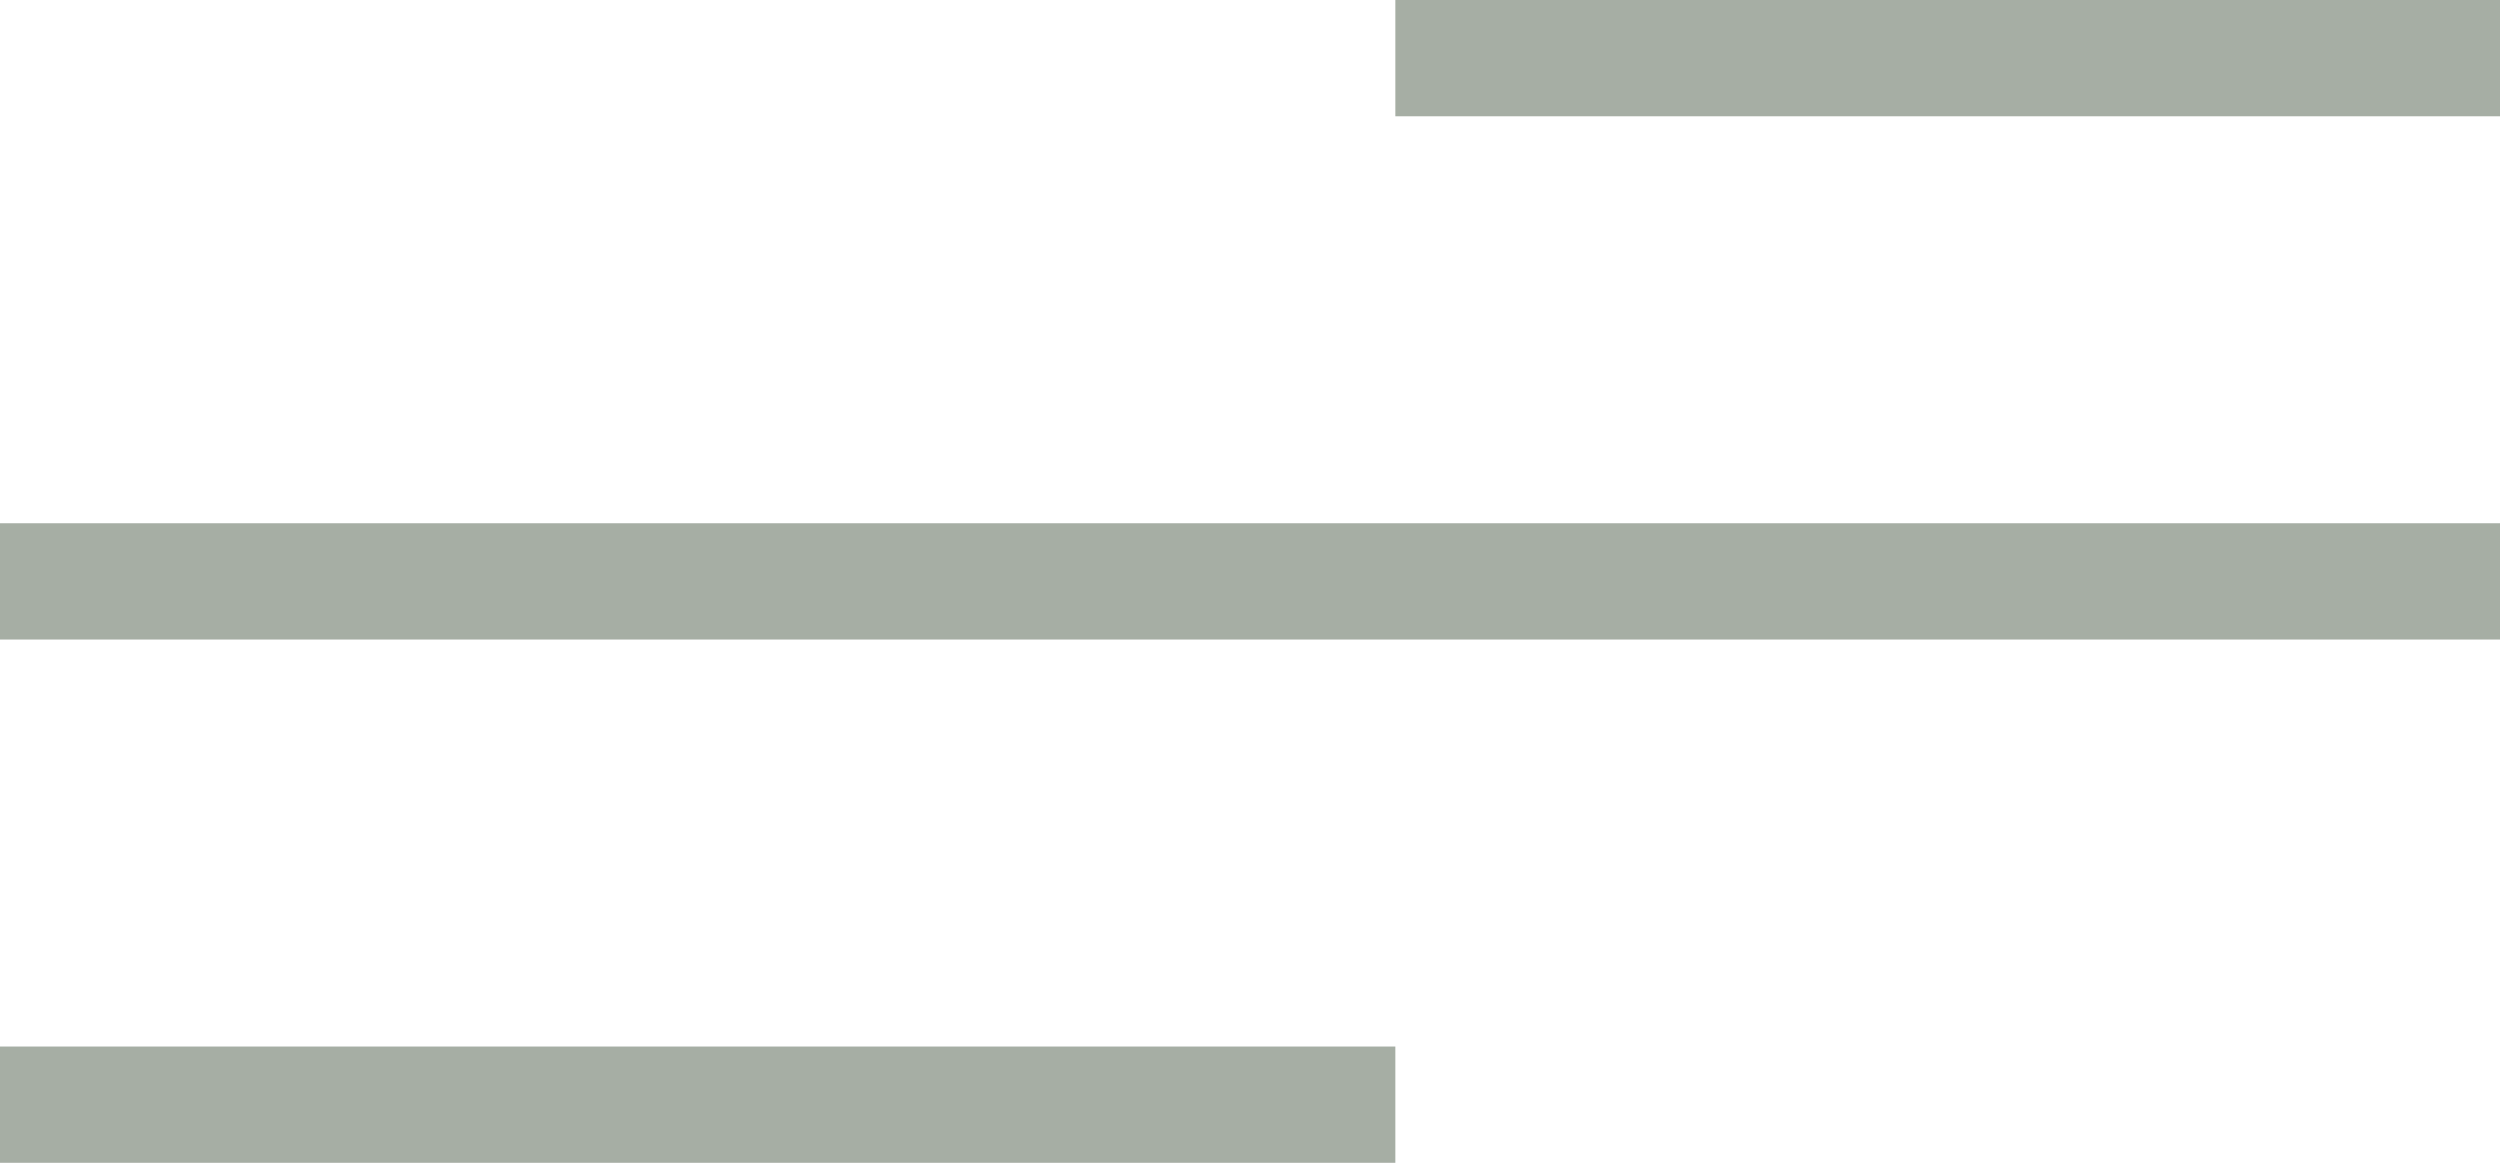 <svg width="43" height="20" viewBox="0 0 43 20" fill="none" xmlns="http://www.w3.org/2000/svg">
<path d="M0 10L43 10" stroke="#A6AEA4" stroke-width="2"/>
<path d="M24 1L43 1" stroke="#A6AEA4" stroke-width="2"/>
<path d="M0 19L24 19" stroke="#A6AEA4" stroke-width="2"/>
</svg>
